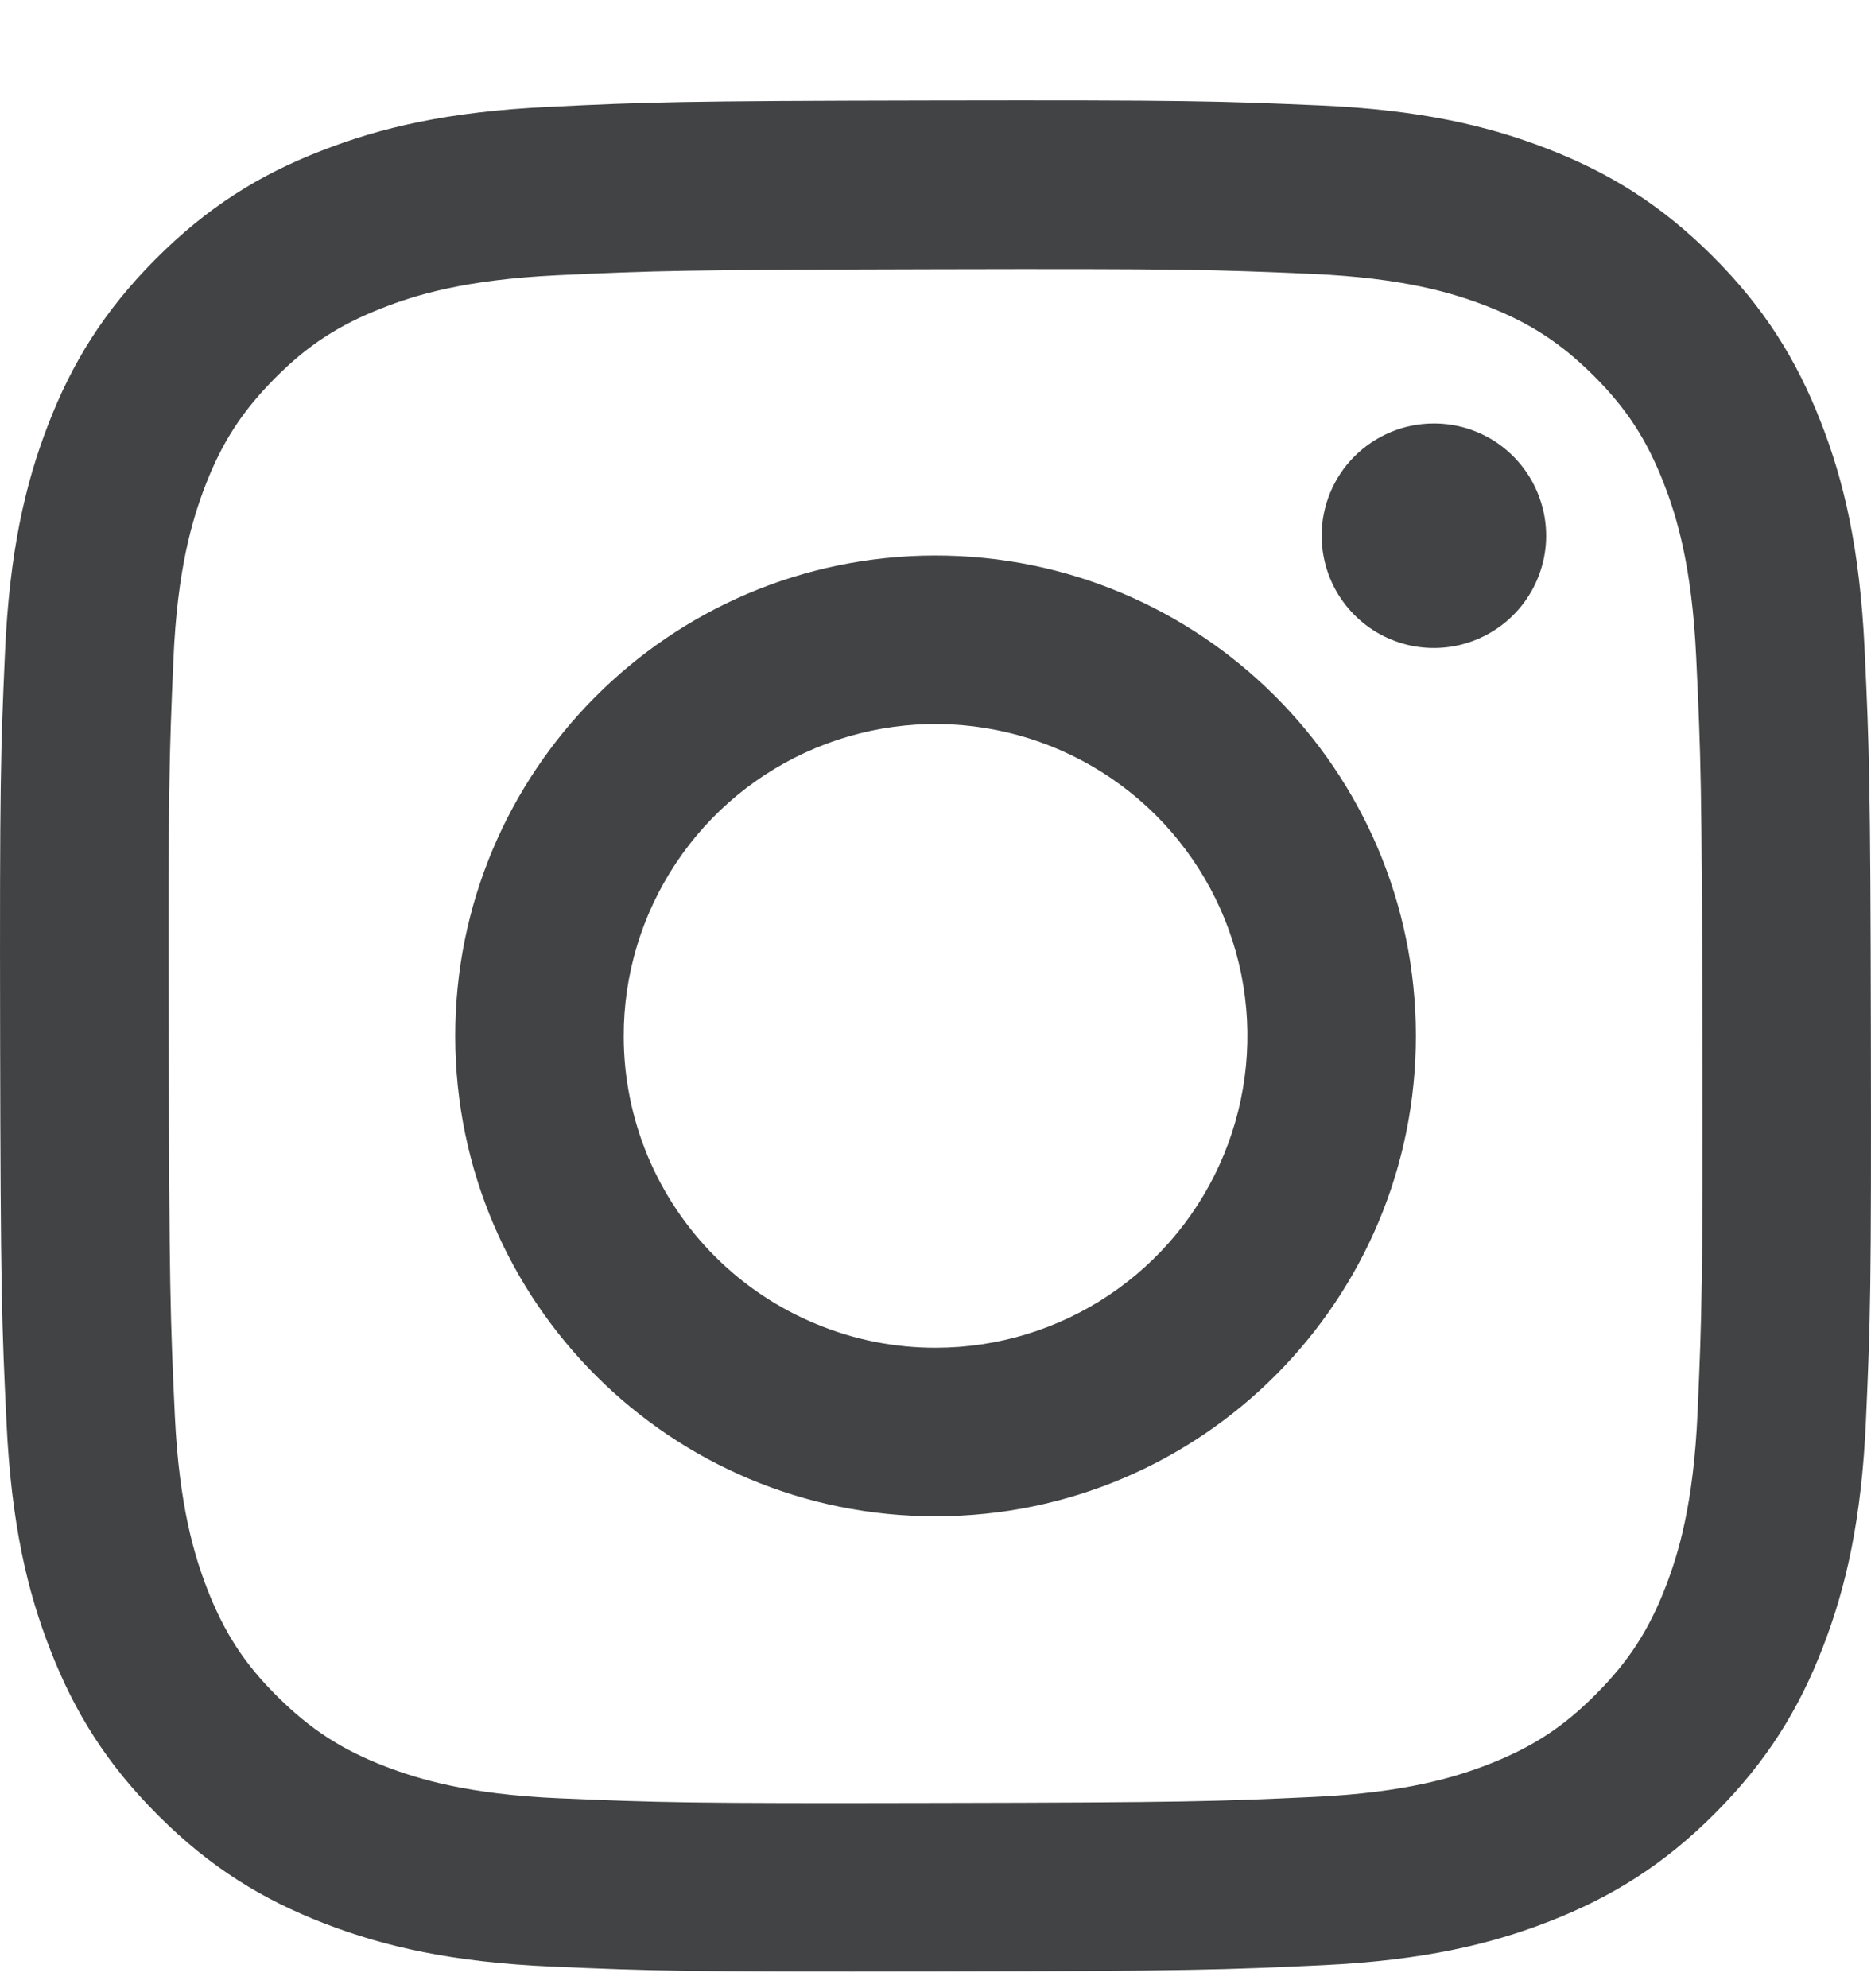 <svg width="16" height="17" viewBox="0 0 16 17" fill="none" xmlns="http://www.w3.org/2000/svg">
<path d="M4.687 0.914C3.836 0.954 3.255 1.09 2.746 1.29C2.22 1.494 1.775 1.77 1.331 2.215C0.888 2.66 0.614 3.106 0.411 3.633C0.214 4.142 0.081 4.724 0.043 5.575C0.005 6.427 -0.003 6.701 0.001 8.873C0.005 11.046 0.015 11.318 0.056 12.171C0.097 13.023 0.232 13.604 0.432 14.112C0.637 14.638 0.912 15.084 1.357 15.527C1.802 15.971 2.248 16.243 2.776 16.447C3.285 16.644 3.867 16.778 4.718 16.815C5.57 16.852 5.844 16.861 8.016 16.857C10.188 16.853 10.461 16.843 11.315 16.803C12.168 16.762 12.746 16.626 13.254 16.427C13.78 16.221 14.226 15.947 14.669 15.502C15.113 15.056 15.386 14.61 15.589 14.083C15.786 13.574 15.92 12.992 15.957 12.141C15.995 11.287 16.003 11.015 15.999 8.843C15.995 6.67 15.985 6.398 15.945 5.545C15.904 4.692 15.769 4.112 15.569 3.604C15.364 3.078 15.089 2.633 14.644 2.189C14.199 1.745 13.752 1.472 13.225 1.269C12.716 1.072 12.135 0.938 11.283 0.901C10.432 0.864 10.158 0.855 7.985 0.859C5.812 0.863 5.54 0.872 4.687 0.914ZM4.78 15.376C4 15.342 3.577 15.212 3.295 15.104C2.921 14.96 2.655 14.786 2.373 14.507C2.092 14.229 1.919 13.962 1.773 13.589C1.664 13.306 1.532 12.883 1.495 12.103C1.456 11.26 1.447 11.007 1.443 8.871C1.438 6.735 1.446 6.483 1.483 5.639C1.516 4.86 1.647 4.436 1.755 4.154C1.899 3.78 2.073 3.514 2.352 3.233C2.631 2.952 2.897 2.779 3.271 2.633C3.553 2.522 3.976 2.392 4.755 2.354C5.599 2.314 5.852 2.307 7.987 2.302C10.123 2.297 10.376 2.305 11.22 2.342C12 2.376 12.424 2.505 12.706 2.614C13.079 2.758 13.345 2.931 13.627 3.211C13.908 3.491 14.081 3.756 14.227 4.13C14.337 4.411 14.468 4.834 14.505 5.614C14.545 6.458 14.554 6.711 14.558 8.846C14.562 10.982 14.554 11.235 14.517 12.078C14.483 12.858 14.354 13.282 14.245 13.565C14.101 13.938 13.928 14.205 13.648 14.486C13.369 14.767 13.103 14.94 12.729 15.086C12.448 15.195 12.024 15.327 11.245 15.364C10.402 15.403 10.149 15.412 8.013 15.416C5.876 15.421 5.624 15.412 4.781 15.376M11.302 4.582C11.303 4.772 11.359 4.958 11.465 5.115C11.571 5.273 11.721 5.396 11.896 5.468C12.072 5.541 12.265 5.559 12.451 5.522C12.637 5.484 12.808 5.393 12.942 5.258C13.076 5.124 13.167 4.952 13.204 4.766C13.241 4.58 13.221 4.387 13.148 4.212C13.075 4.036 12.952 3.887 12.794 3.781C12.636 3.676 12.45 3.62 12.26 3.621C12.006 3.621 11.762 3.723 11.582 3.903C11.402 4.083 11.302 4.328 11.302 4.582ZM3.893 8.866C3.897 11.135 5.74 12.97 8.008 12.965C10.276 12.961 12.113 11.119 12.108 8.85C12.104 6.581 10.261 4.746 7.992 4.75C5.724 4.755 3.888 6.597 3.893 8.866ZM5.334 8.863C5.332 8.336 5.488 7.82 5.78 7.381C6.072 6.941 6.488 6.599 6.975 6.396C7.462 6.193 7.998 6.139 8.515 6.241C9.033 6.343 9.508 6.596 9.882 6.968C10.256 7.341 10.511 7.815 10.615 8.332C10.719 8.849 10.667 9.386 10.466 9.873C10.265 10.361 9.924 10.778 9.486 11.072C9.048 11.366 8.533 11.523 8.006 11.524C7.655 11.525 7.308 11.457 6.985 11.323C6.661 11.19 6.366 10.994 6.118 10.747C5.87 10.5 5.673 10.206 5.538 9.883C5.404 9.56 5.334 9.213 5.334 8.863Z" fill="#414344"/>
</svg>
